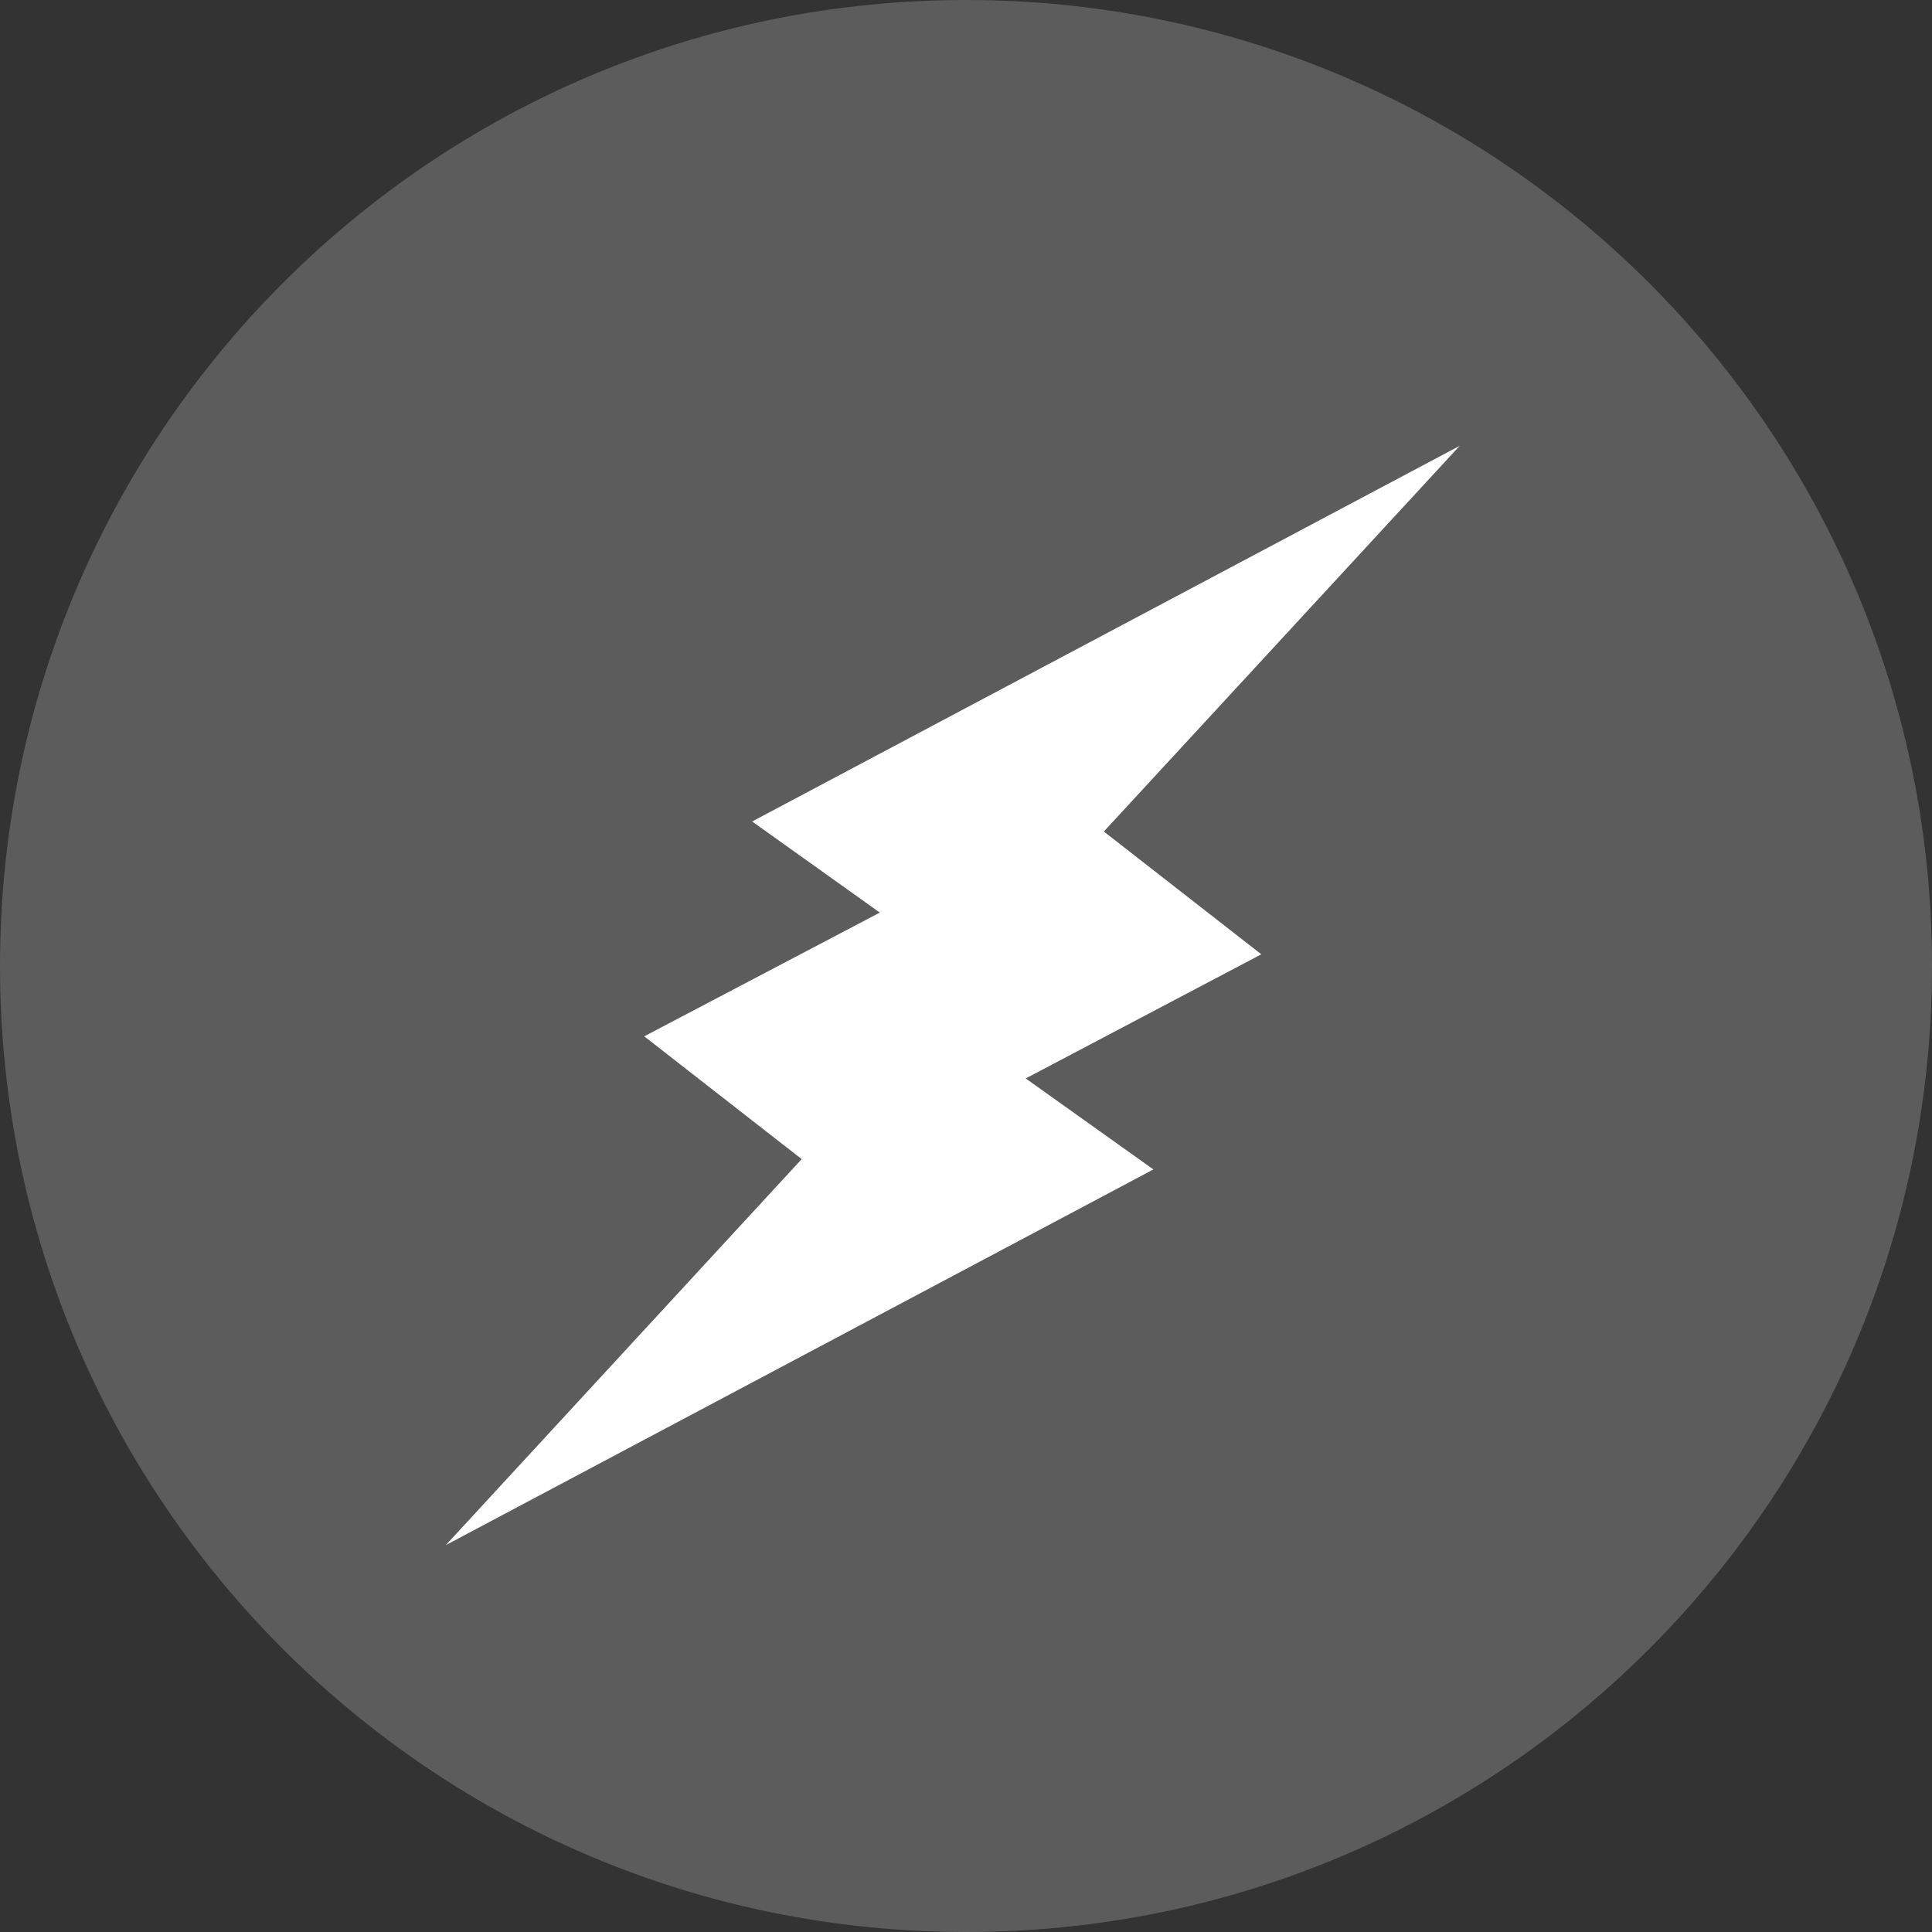 <svg width="20" height="20" viewBox="0 0 20 20" fill="none" xmlns="http://www.w3.org/2000/svg">
<rect x="0" y="0" width="20" height="20" fill="#333333" stroke="none"/>
<path opacity="0.2" d="M10 20C15.523 20 20 15.523 20 10C20 4.477 15.523 0 10 0C4.477 0 0 4.477 0 10C0 15.523 4.477 20 10 20Z" fill="white"/>
<mask id="mask0_2203_2688" style="mask-type:luminance" maskUnits="userSpaceOnUse" x="0" y="0" width="20" height="20">
<path d="M10 20C15.523 20 20 15.523 20 10C20 4.477 15.523 0 10 0C4.477 0 0 4.477 0 10C0 15.523 4.477 20 10 20Z" fill="white"/>
</mask>
<g mask="url(#mask0_2203_2688)">
<path fill-rule="evenodd" clip-rule="evenodd" d="M6.669 10.728L8.299 11.999L4.615 15.995L11.94 12.106L10.618 11.164L13.057 9.879L11.427 8.608L15.111 4.615L7.786 8.504L9.108 9.447L6.669 10.728Z" fill="white"/>
</g>
</svg>
